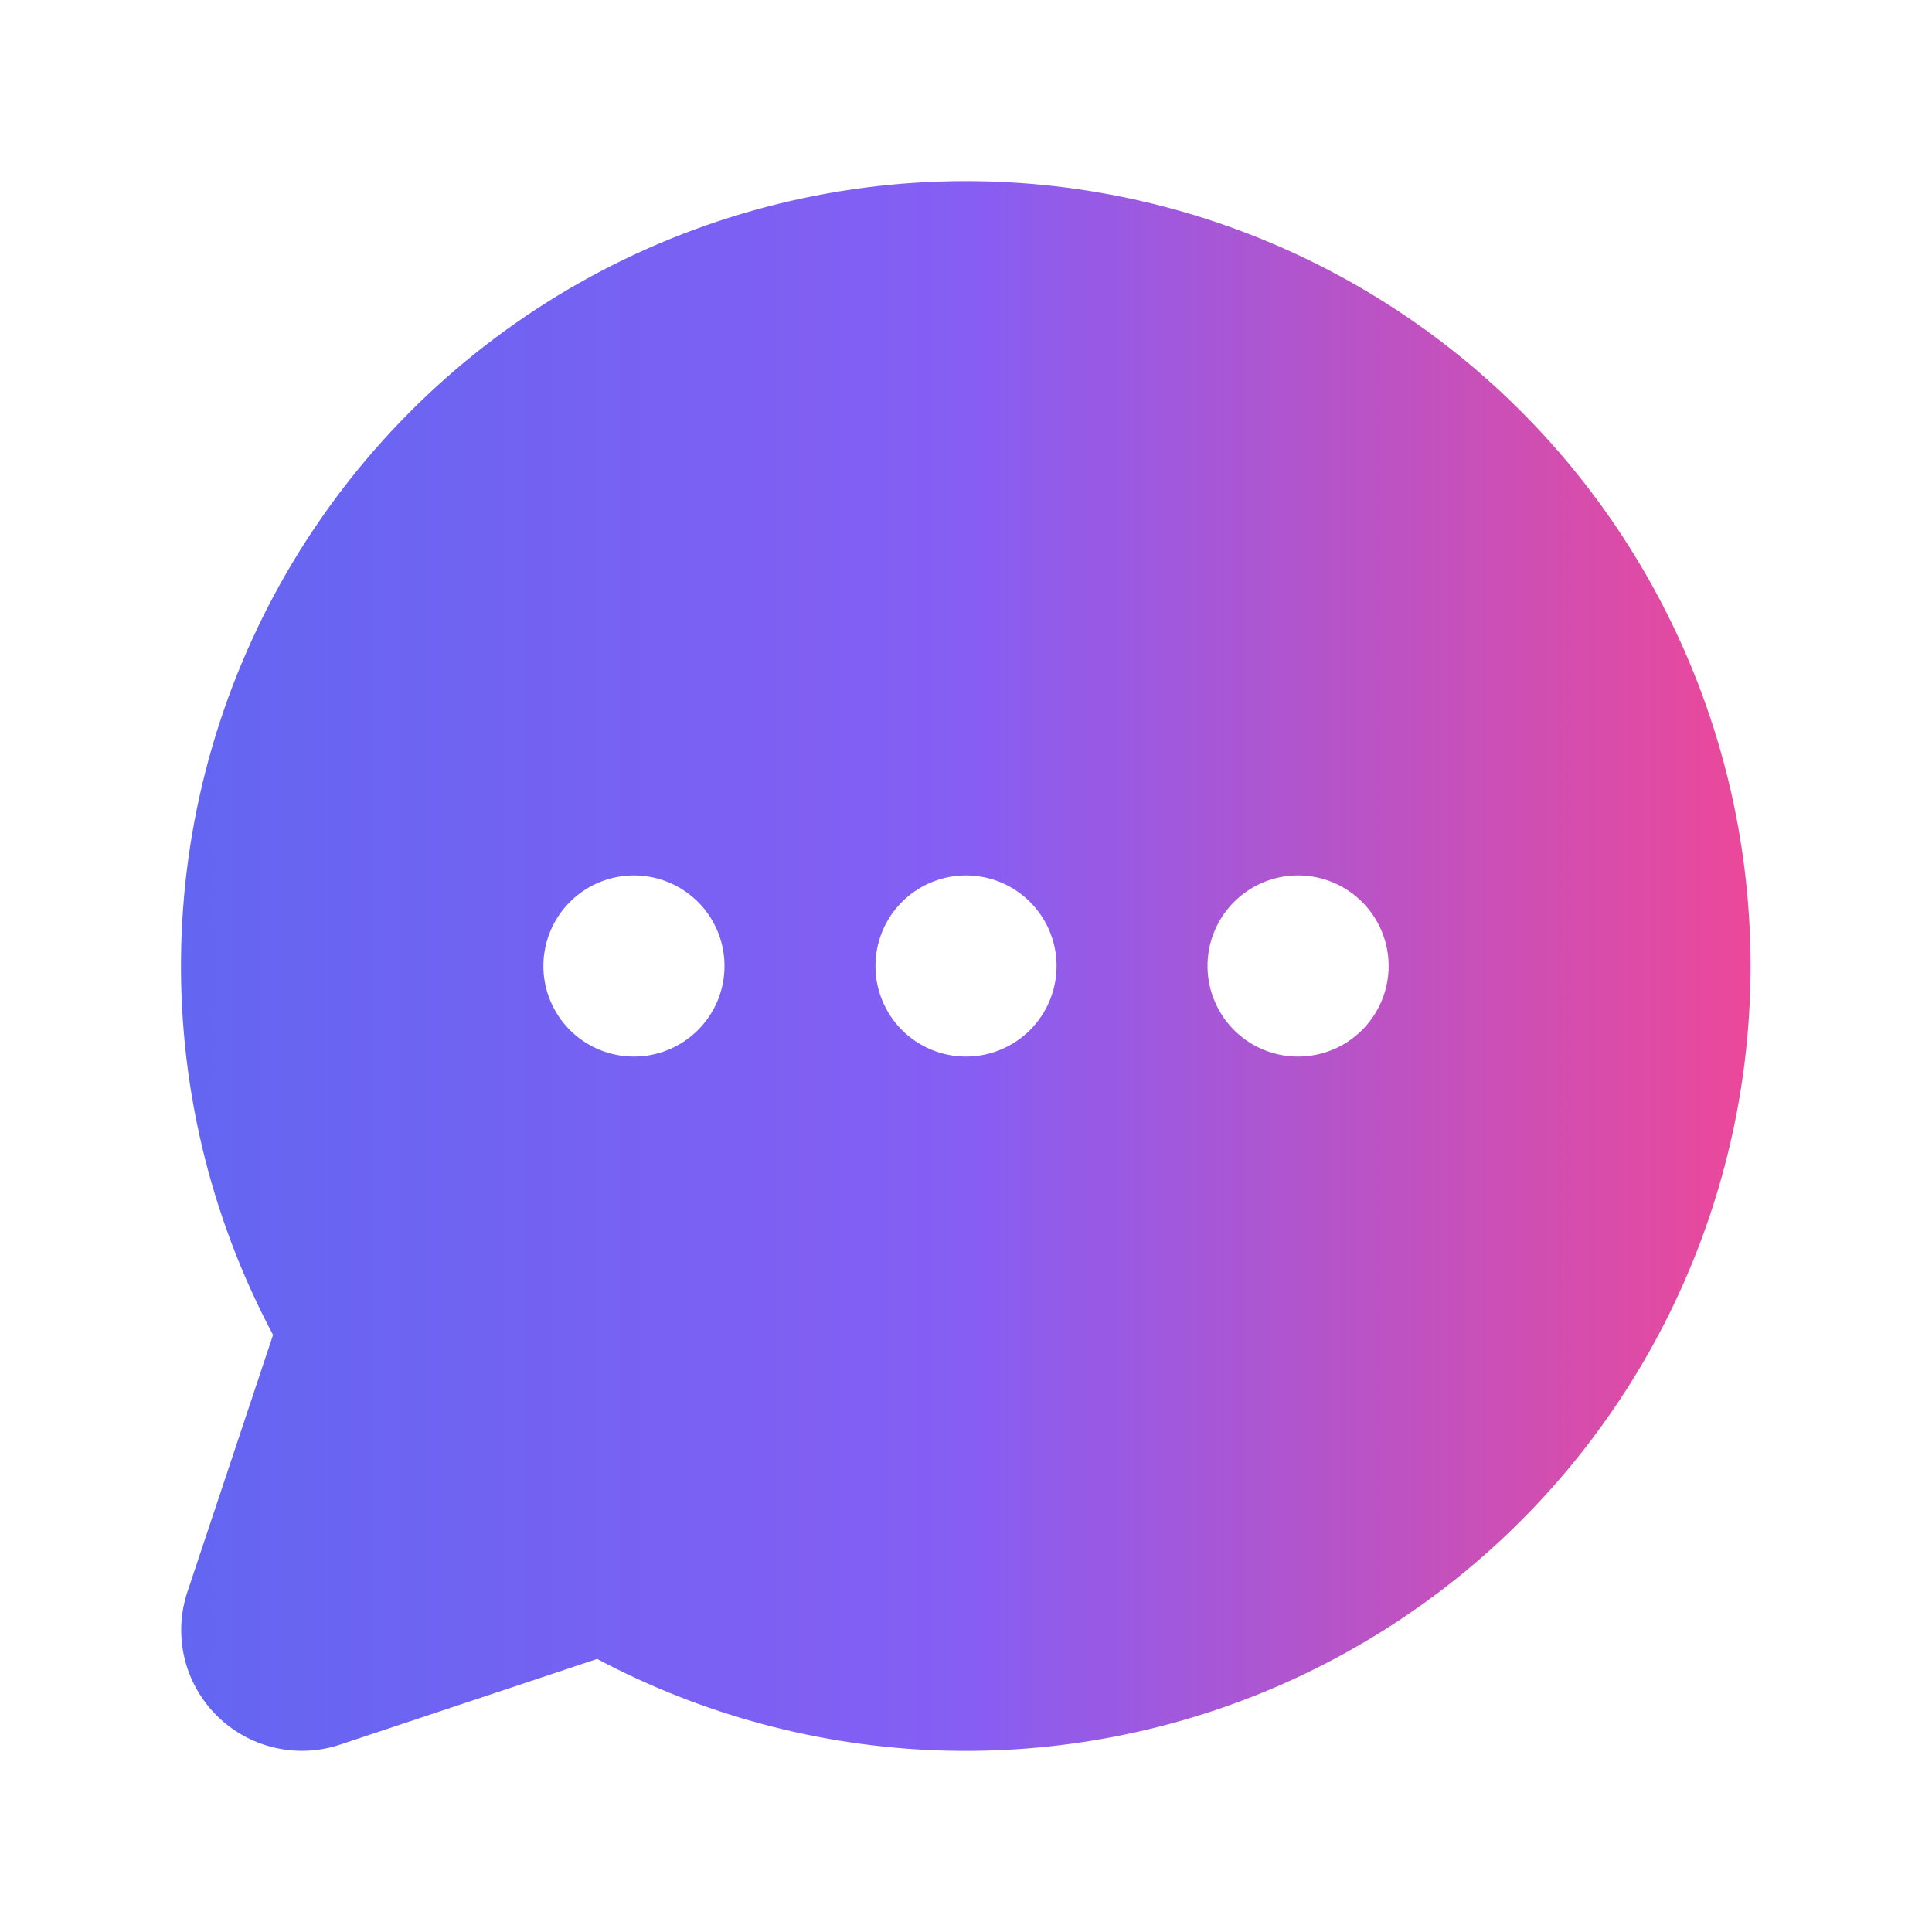 <svg width="48" height="48" viewBox="0 0 48 48" fill="none" xmlns="http://www.w3.org/2000/svg">
<path d="M24 4.5C20.634 4.499 17.324 5.37 14.394 7.028C11.464 8.686 9.013 11.074 7.279 13.96C5.546 16.846 4.589 20.132 4.503 23.497C4.416 26.863 5.202 30.193 6.784 33.165L4.656 39.549C4.48 40.078 4.454 40.645 4.582 41.188C4.71 41.73 4.987 42.226 5.381 42.62C5.775 43.014 6.271 43.29 6.813 43.418C7.355 43.546 7.922 43.521 8.451 43.344L14.835 41.216C17.451 42.607 20.348 43.384 23.308 43.488C26.269 43.592 29.214 43.02 31.92 41.816C34.626 40.611 37.023 38.807 38.927 36.538C40.832 34.269 42.194 31.596 42.912 28.723C43.629 25.849 43.682 22.849 43.068 19.952C42.453 17.054 41.185 14.335 39.363 12C37.54 9.665 35.209 7.776 32.547 6.477C29.885 5.177 26.962 4.501 24 4.5ZM15.75 26.25C15.305 26.25 14.87 26.118 14.5 25.871C14.13 25.624 13.842 25.272 13.672 24.861C13.501 24.45 13.457 23.997 13.544 23.561C13.63 23.125 13.845 22.724 14.159 22.409C14.474 22.094 14.875 21.88 15.311 21.793C15.748 21.706 16.2 21.751 16.611 21.921C17.023 22.092 17.374 22.38 17.621 22.75C17.868 23.12 18 23.555 18 24C18 24.597 17.763 25.169 17.341 25.591C16.919 26.013 16.347 26.25 15.75 26.25ZM24 26.25C23.555 26.25 23.12 26.118 22.75 25.871C22.38 25.624 22.092 25.272 21.922 24.861C21.751 24.45 21.707 23.997 21.794 23.561C21.88 23.125 22.095 22.724 22.409 22.409C22.724 22.094 23.125 21.88 23.561 21.793C23.998 21.706 24.45 21.751 24.861 21.921C25.273 22.092 25.624 22.38 25.871 22.75C26.118 23.12 26.25 23.555 26.25 24C26.25 24.597 26.013 25.169 25.591 25.591C25.169 26.013 24.597 26.25 24 26.25ZM32.25 26.25C31.805 26.25 31.37 26.118 31 25.871C30.63 25.624 30.342 25.272 30.172 24.861C30.001 24.45 29.957 23.997 30.044 23.561C30.13 23.125 30.345 22.724 30.659 22.409C30.974 22.094 31.375 21.88 31.811 21.793C32.248 21.706 32.7 21.751 33.111 21.921C33.523 22.092 33.874 22.38 34.121 22.75C34.368 23.12 34.5 23.555 34.5 24C34.5 24.597 34.263 25.169 33.841 25.591C33.419 26.013 32.847 26.25 32.25 26.25Z" fill="url(#paint0_linear_2050_1262)"/>
<defs>
<linearGradient id="paint0_linear_2050_1262" x1="4.496" y1="24" x2="43.492" y2="24" gradientUnits="userSpaceOnUse">
<stop stop-color="#6366F1"/>
<stop offset="0.5" stop-color="#865EF4"/>
<stop offset="1" stop-color="#EC4899"/>
</linearGradient>
</defs>
</svg>
